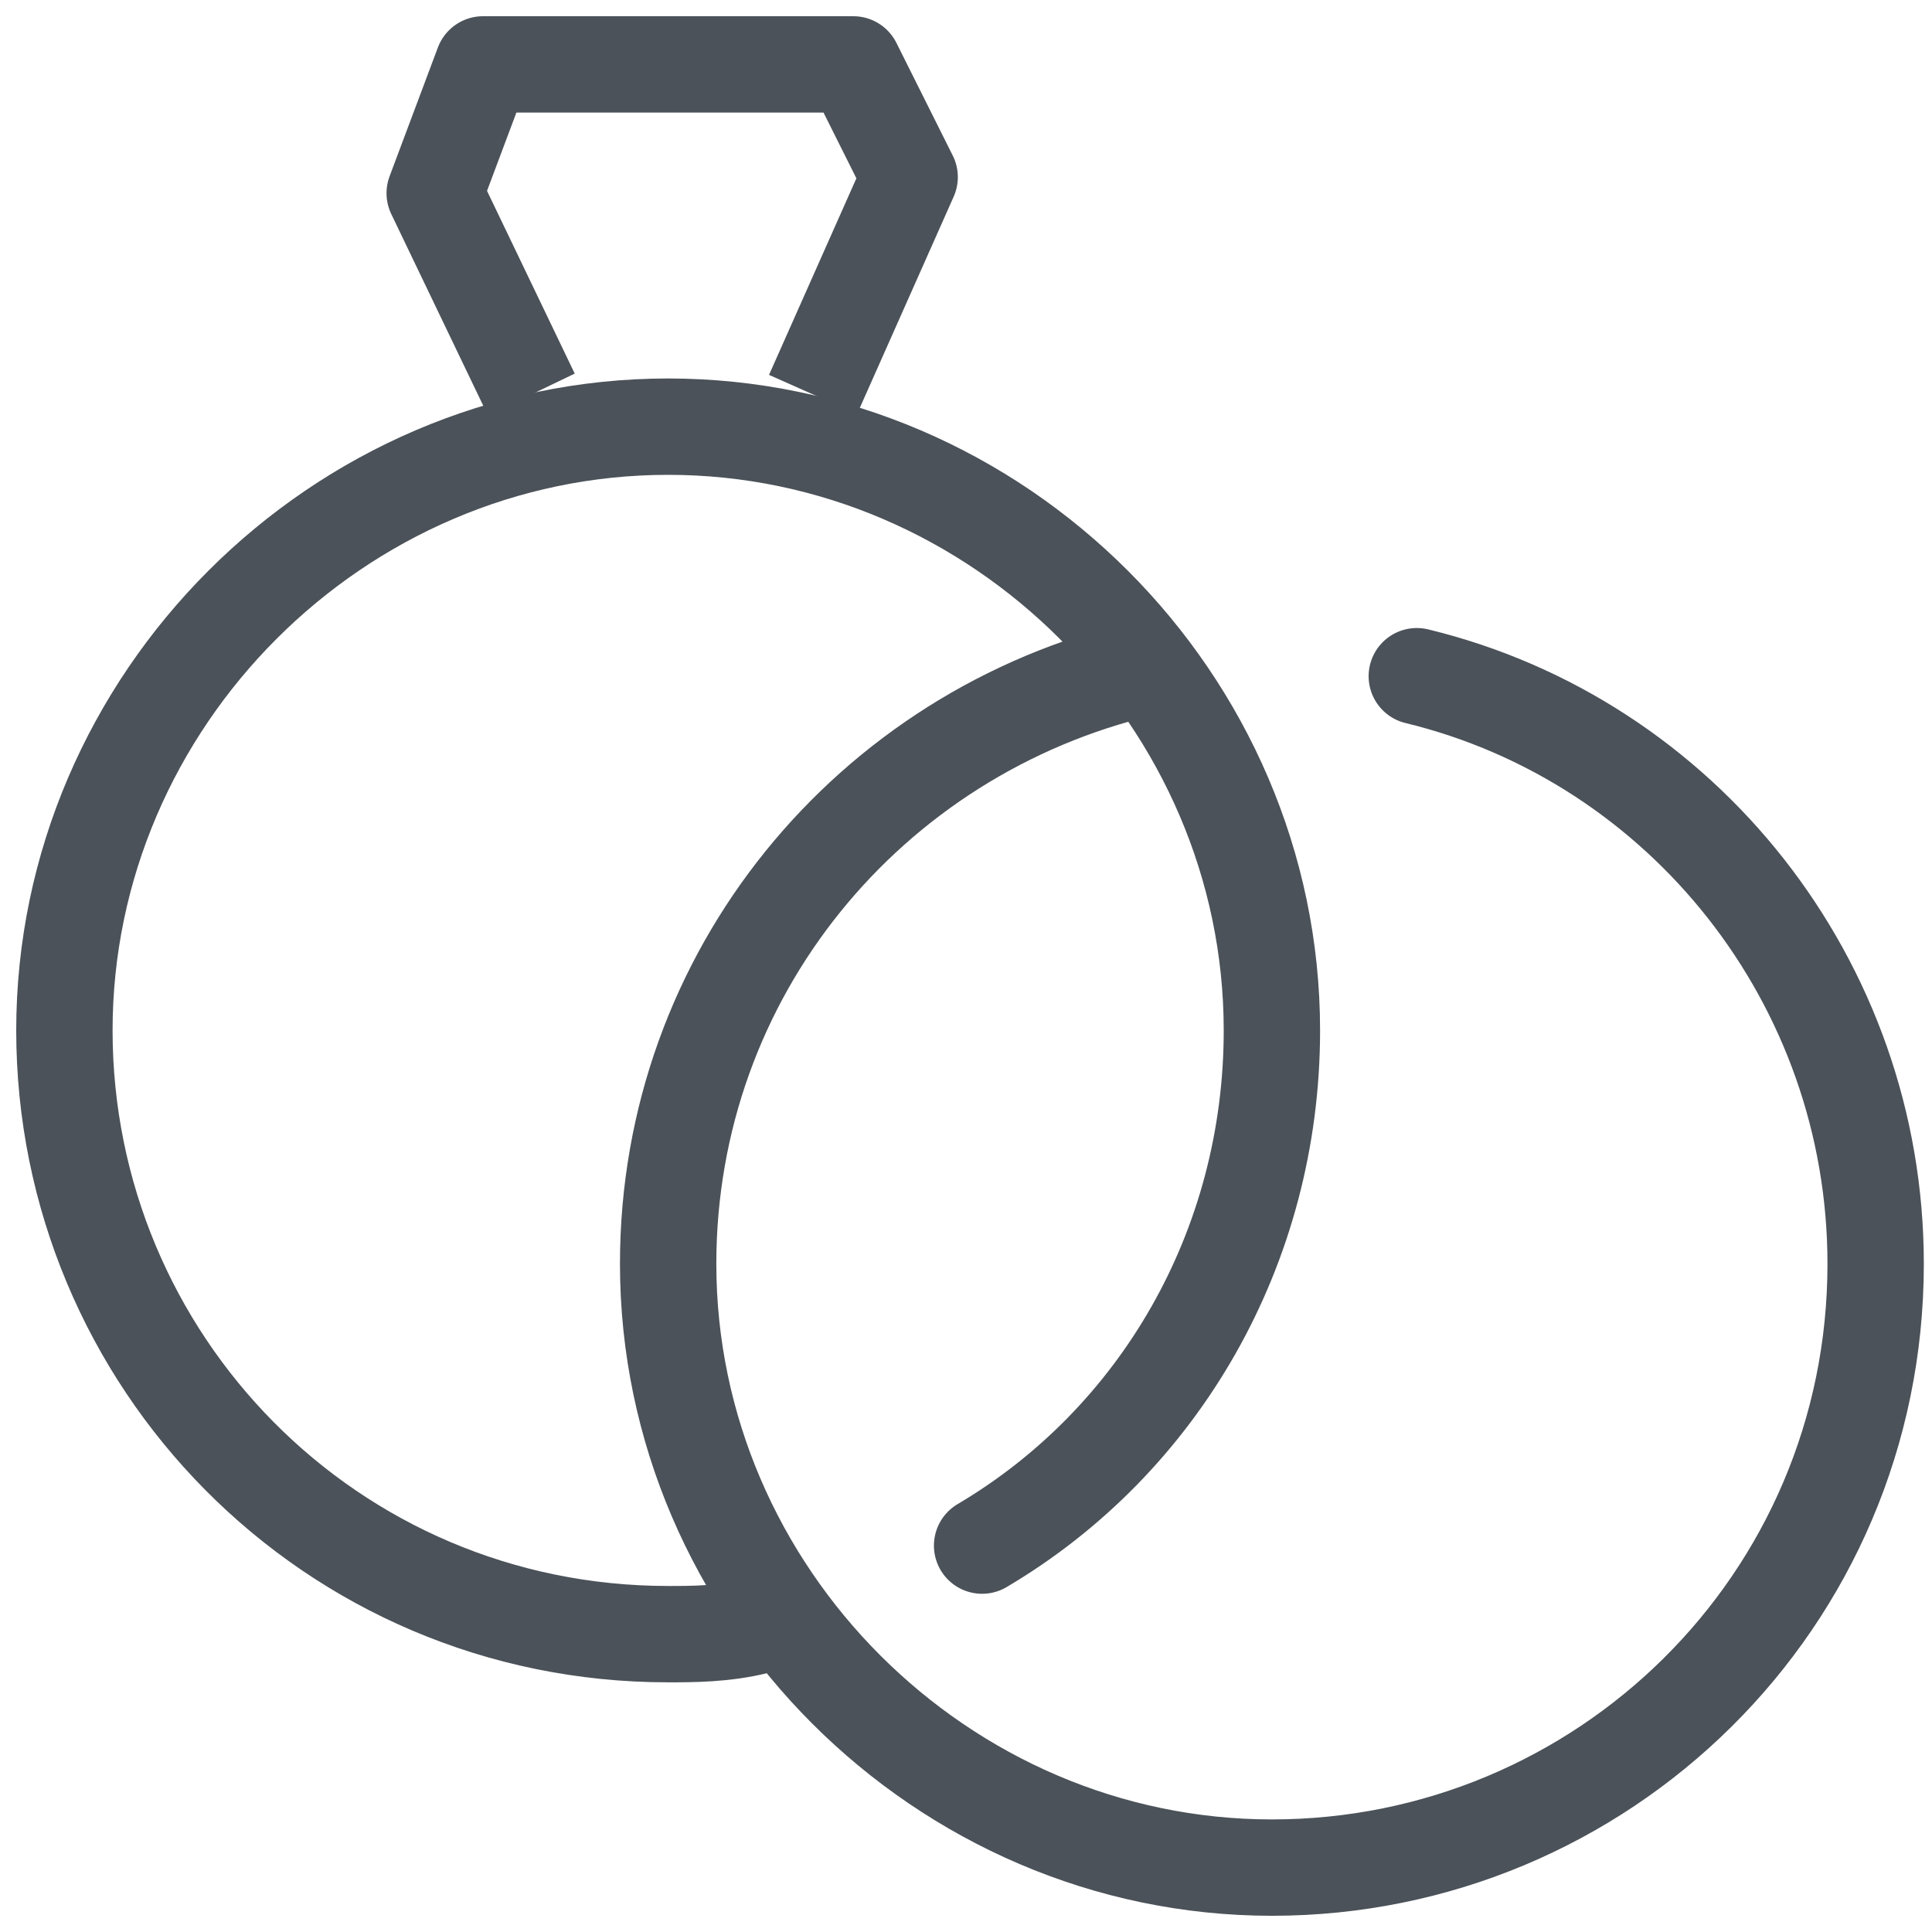 <?xml version="1.0" encoding="utf-8"?>
<!-- Generator: Adobe Illustrator 23.1.0, SVG Export Plug-In . SVG Version: 6.00 Build 0)  -->
<svg version="1.1" id="Layer_1" xmlns="http://www.w3.org/2000/svg" xmlns:xlink="http://www.w3.org/1999/xlink" x="0px" y="0px"
	 viewBox="0 0 24 24" style="enable-background:new 0 0 24 24;" xml:space="preserve">
<style type="text/css">
	.st0{fill:none;stroke:#4B5259;stroke-width:1.197;stroke-linecap:round;stroke-miterlimit:10;}
	.st1{fill:none;stroke:#4B5259;stroke-width:1.197;stroke-linecap:round;stroke-linejoin:bevel;stroke-miterlimit:10;}
	.st2{fill:none;stroke:#4B5259;stroke-width:1.197;stroke-linejoin:round;stroke-miterlimit:10;}
</style>
<g>
	<path class="st0" d="M9.4,20.2c-0.4,0.1-0.8,0.1-1.1,0.1c-4.2,0-7.5-3.4-7.5-7.5s3.4-7.5,7.5-7.5s7.5,3.4,7.5,7.5
		c0,2.7-1.4,5.1-3.6,6.4"/>
	<path class="st1" d="M17.6,8.4c3.3,0.8,5.7,3.8,5.7,7.3c0,4.2-3.4,7.5-7.5,7.5s-7.5-3.4-7.5-7.5c0-3.6,2.5-6.6,5.9-7.4"/>
	<polyline class="st2" points="6.6,4.9 5.4,2.4 6,0.8 10.6,0.8 11.3,2.2 10.1,4.9 	"/>
</g>
</svg>
